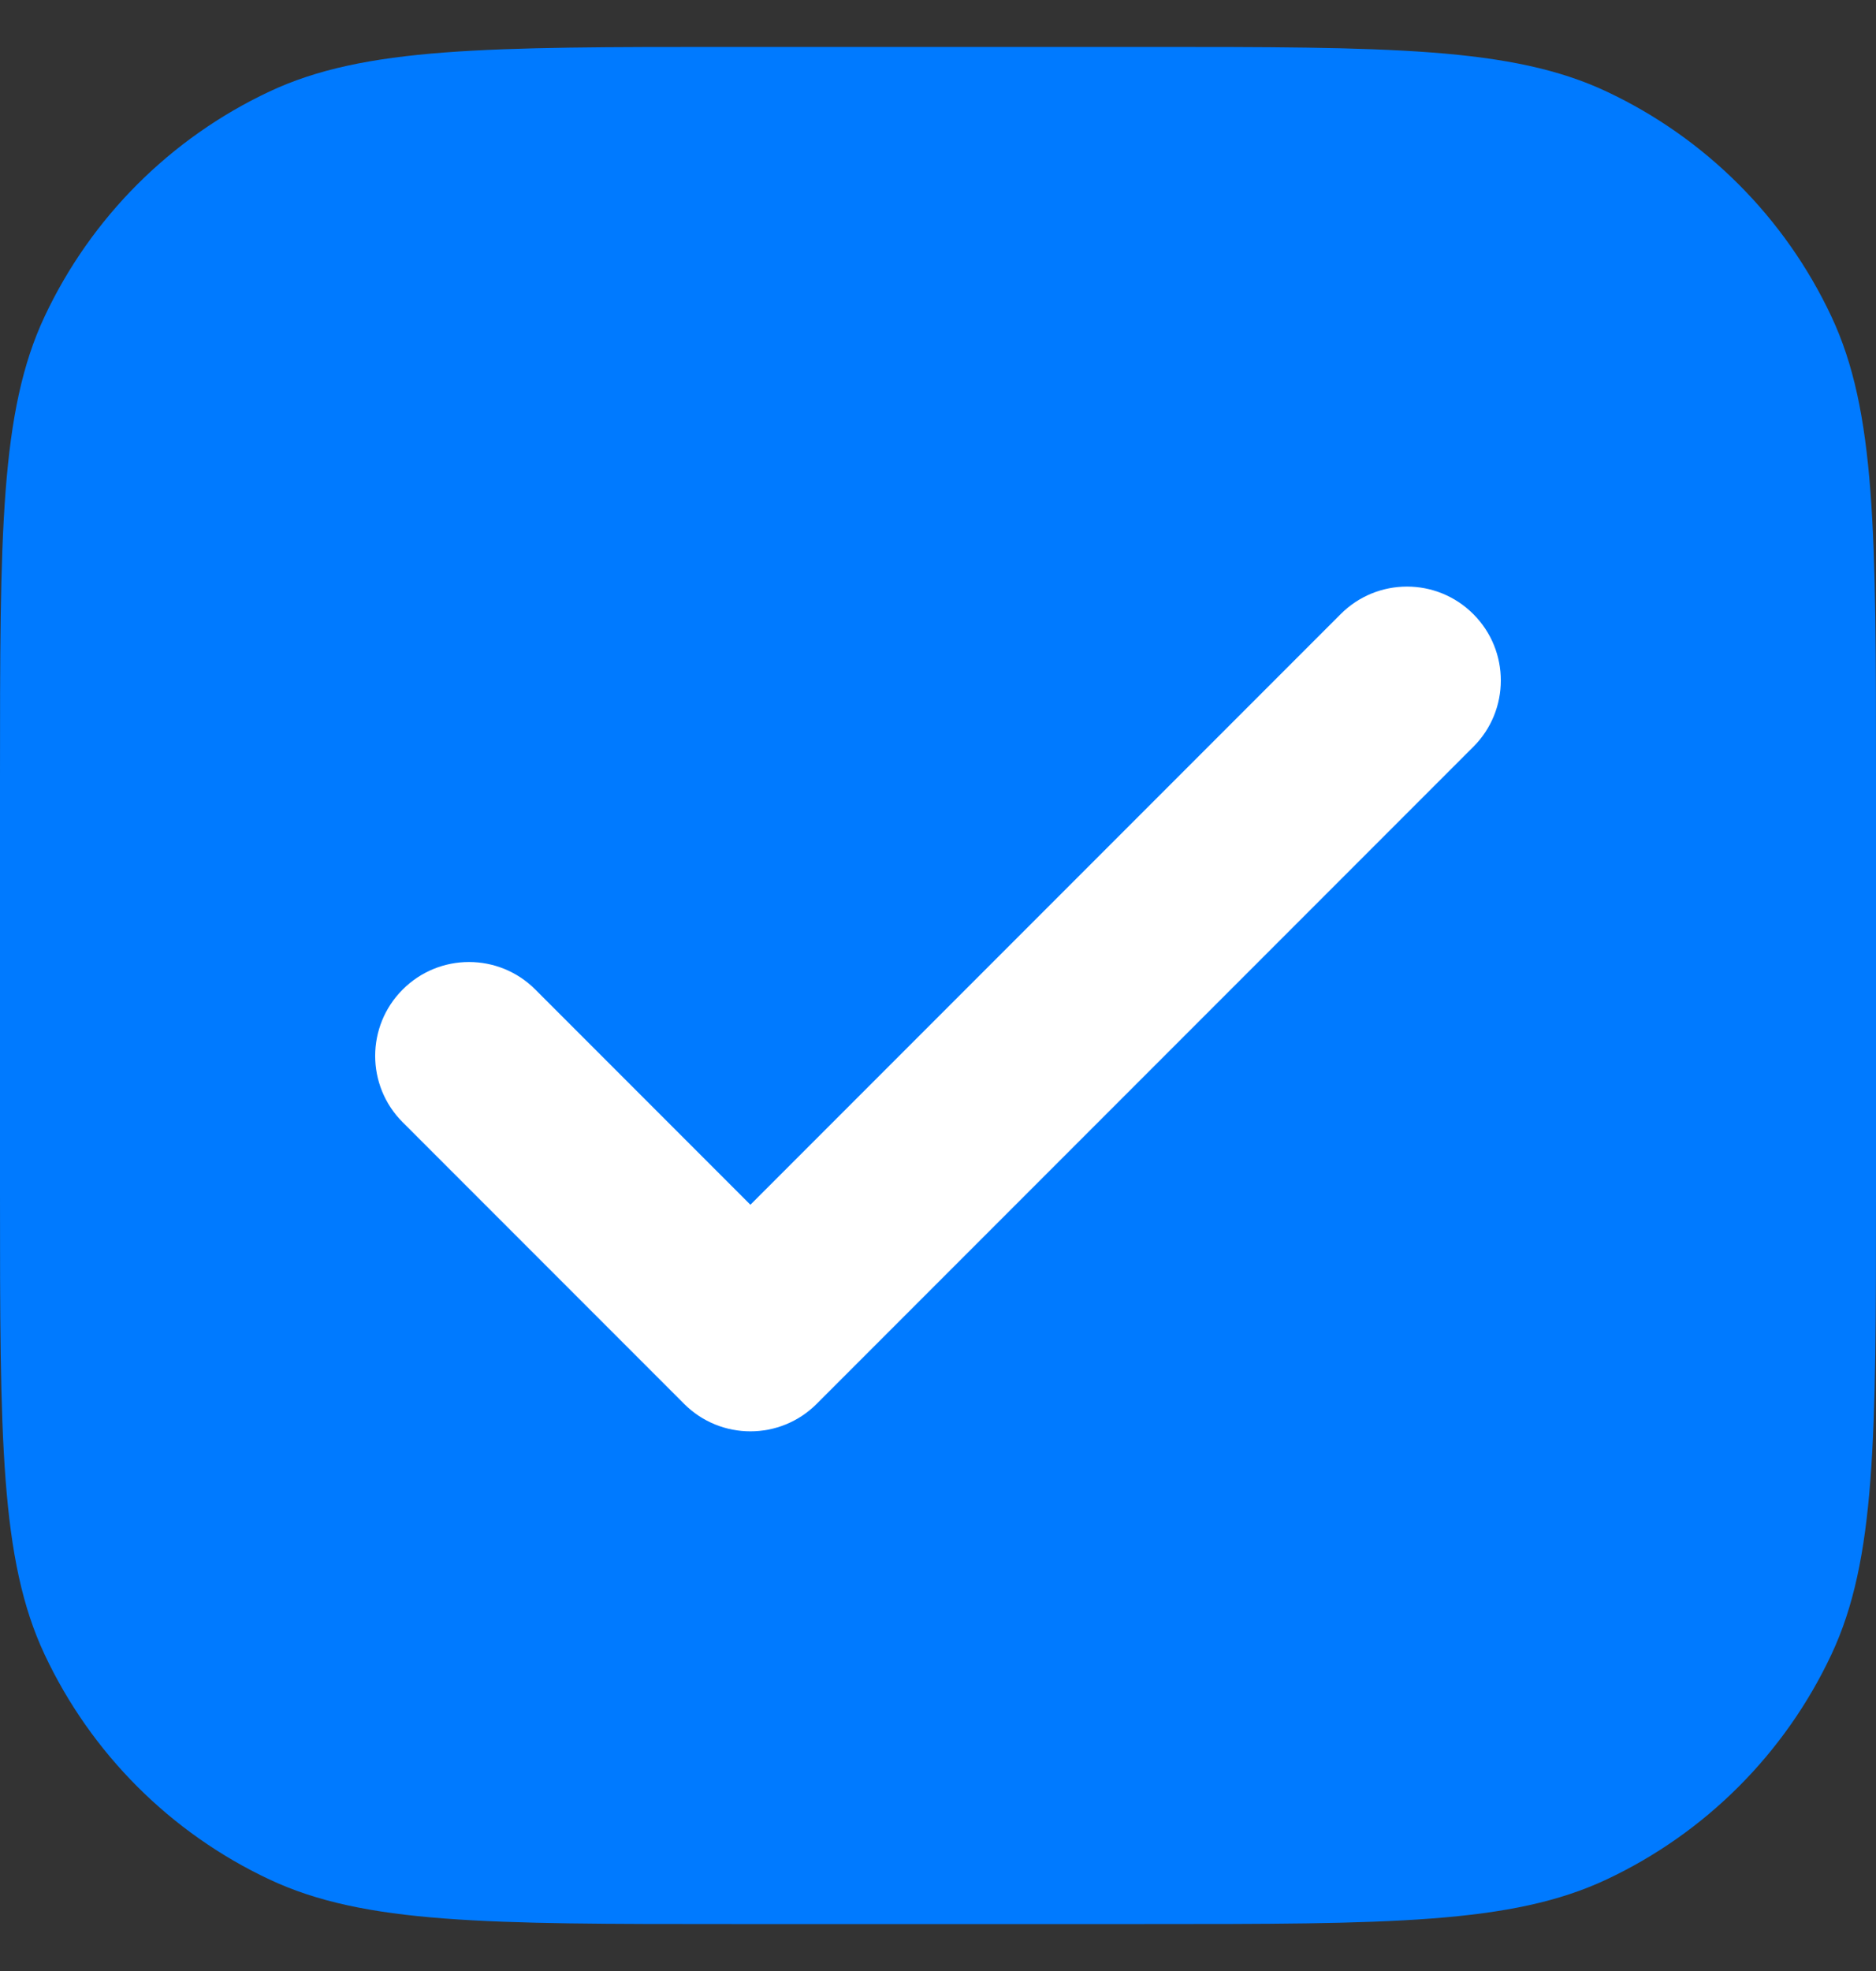 <?xml version="1.0" encoding="UTF-8"?> <svg xmlns="http://www.w3.org/2000/svg" width="20" height="21" viewBox="0 0 20 21" fill="none"><rect x="0" y="0" width="20" height="21" fill="#333333" stroke="none"/><path d="M7.8 0.5H12.2C14.812 0.5 16.118 0.5 17.129 0.976C18.182 1.471 19.029 2.318 19.524 3.371C20 4.382 20 5.688 20 8.3V12.7C20 15.312 20 16.618 19.524 17.629C19.029 18.682 18.182 19.529 17.129 20.024C16.118 20.5 14.812 20.5 12.2 20.5H7.8C5.188 20.5 3.882 20.5 2.871 20.024C1.818 19.529 0.971 18.682 0.476 17.629C0 16.618 0 15.312 0 12.7V8.3C0 5.688 0 4.382 0.476 3.371C0.971 2.318 1.818 1.471 2.871 0.976C3.882 0.5 5.188 0.5 7.8 0.5Z" fill="#007AFF"></path><path fill-rule="evenodd" clip-rule="evenodd" d="M15.707 7.957C16.098 7.567 16.098 6.933 15.707 6.543C15.317 6.152 14.683 6.152 14.293 6.543L8 12.836L5.707 10.543C5.317 10.152 4.683 10.152 4.293 10.543C3.902 10.933 3.902 11.567 4.293 11.957L7.293 14.957C7.683 15.348 8.317 15.348 8.707 14.957L15.707 7.957Z" fill="white"></path></svg> 